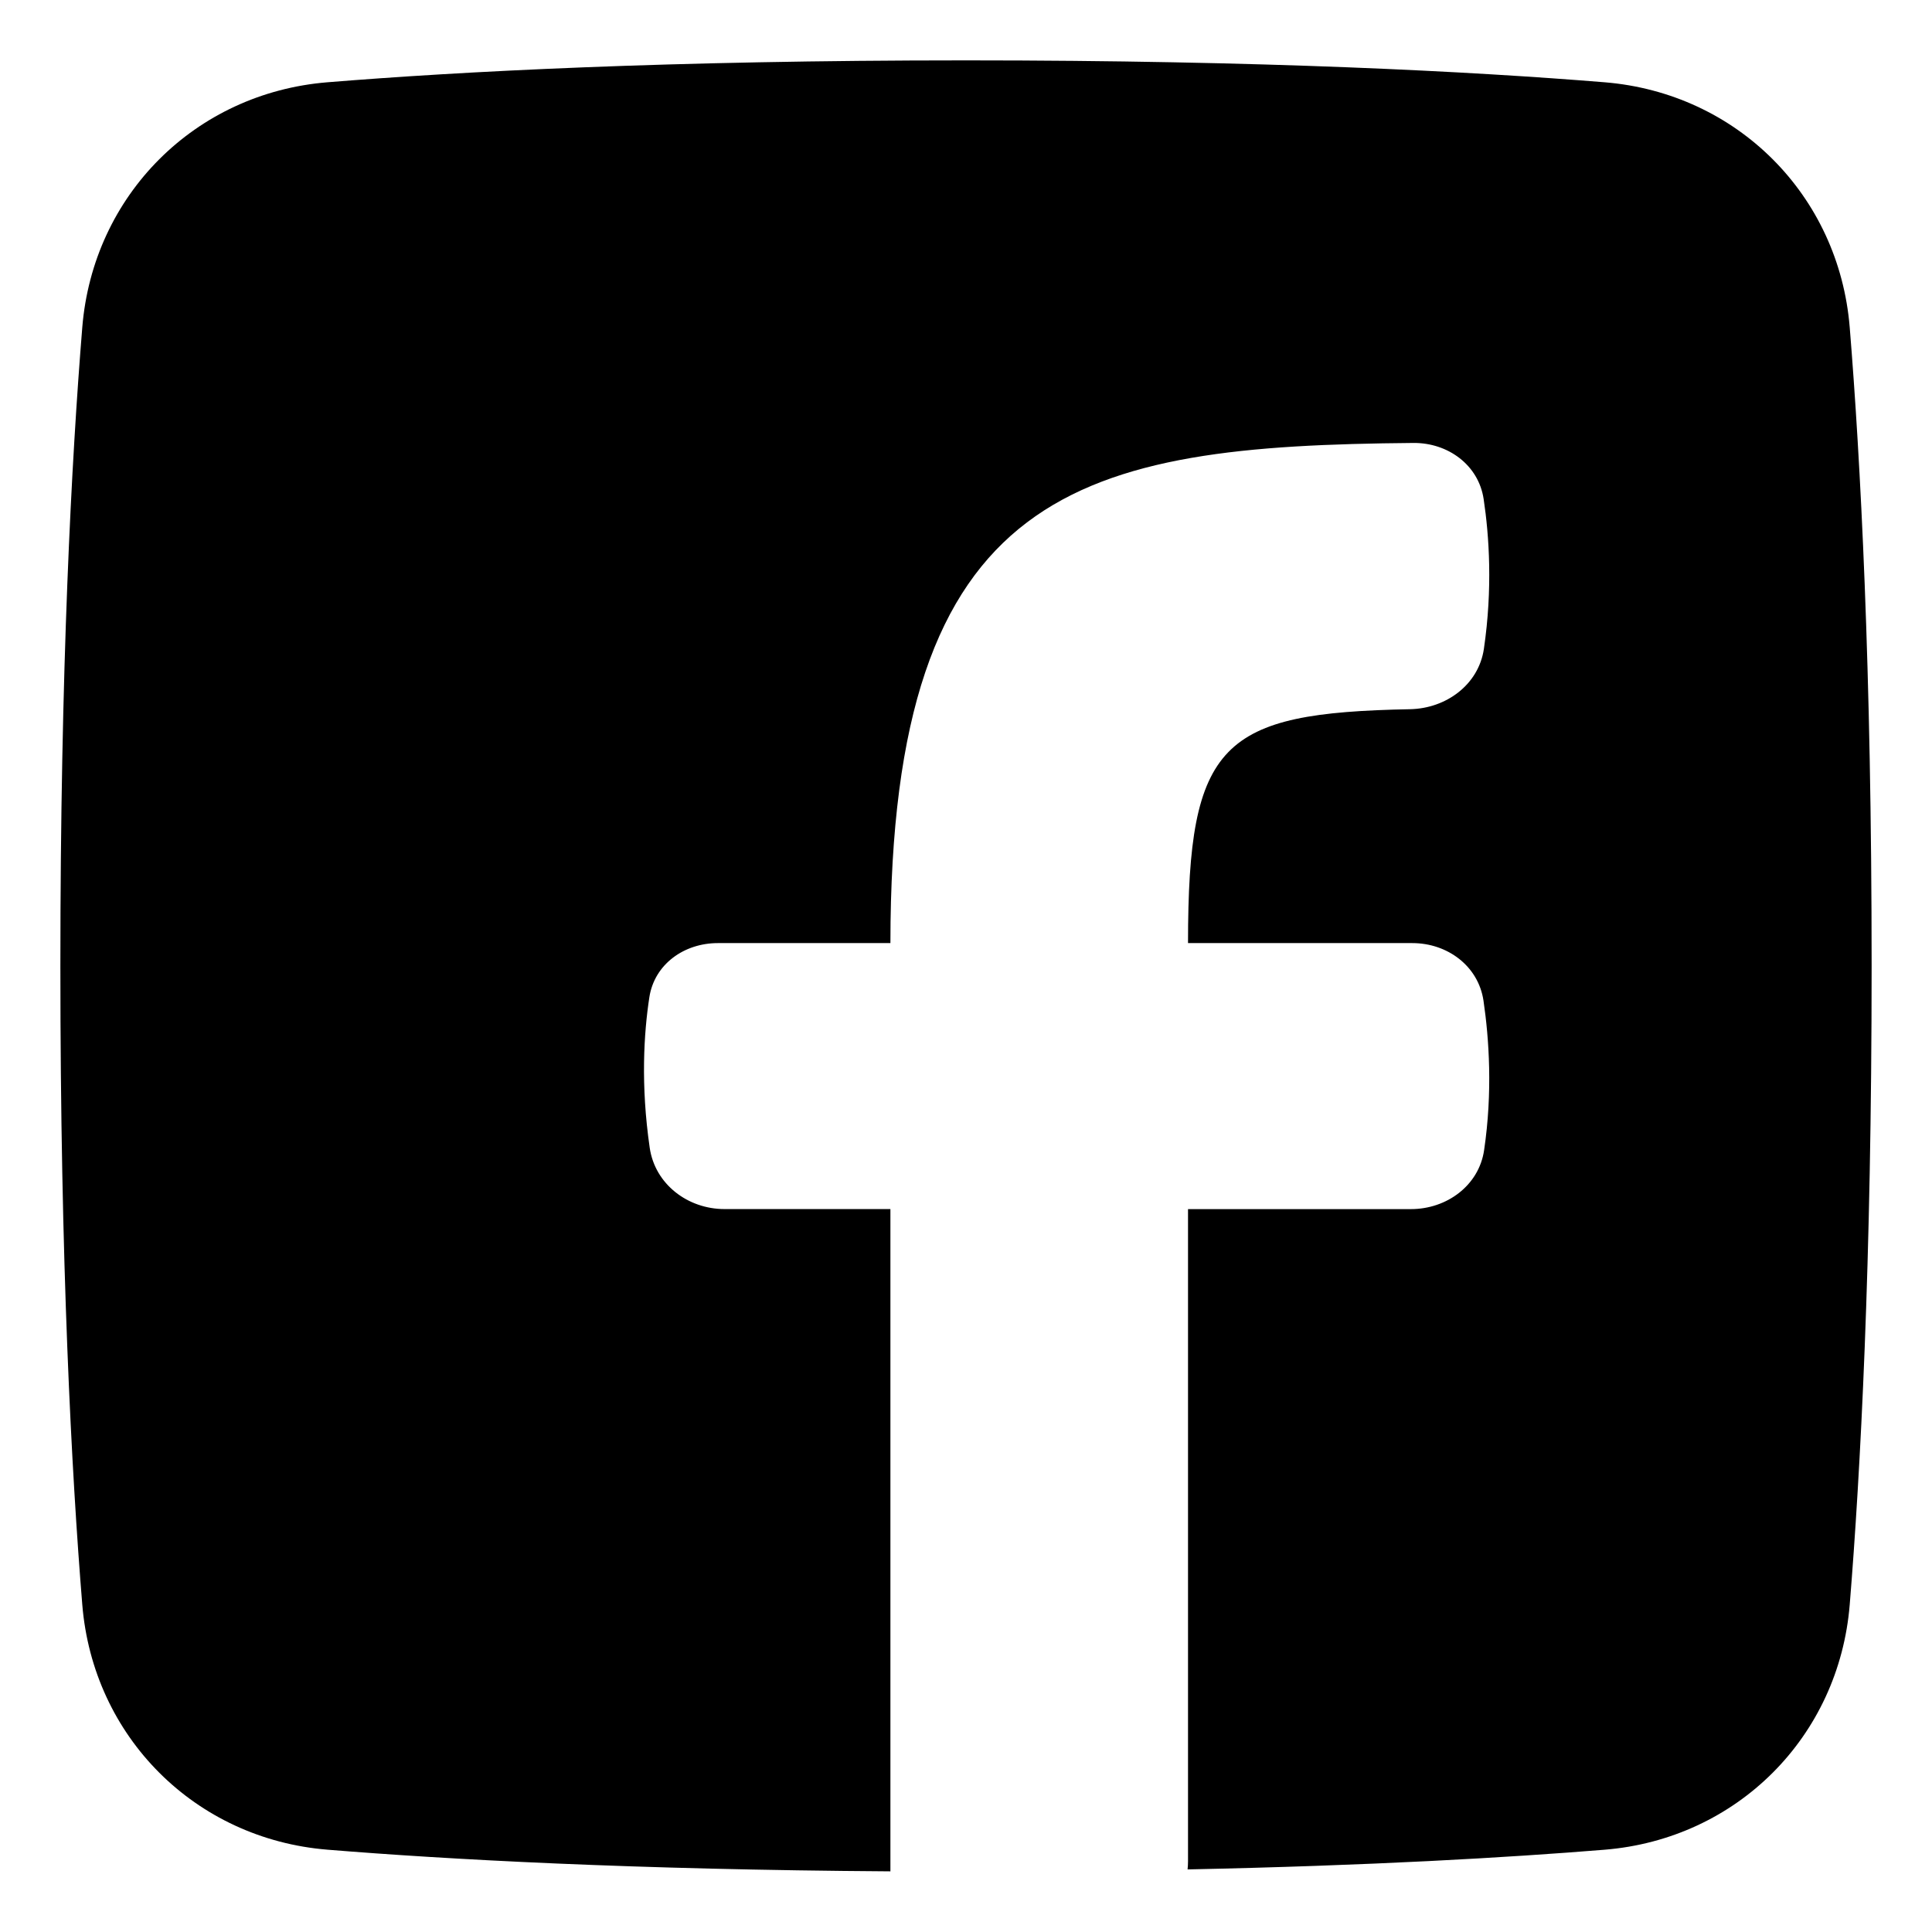<svg xmlns="http://www.w3.org/2000/svg" fill="none" viewBox="0 0 48 48" id="Facebook-1--Streamline-Plump" height="48" width="48">
  <desc>
    Facebook 1 Streamline Icon: https://streamlinehq.com
  </desc>
  <g id="facebook-1--media-facebook-social">
    <path id="Subtract" fill="#000000" d="M29.505 46.445c0.007 -0.066 0.011 -0.134 0.011 -0.202V30.04h5.539c0.888 0 1.688 -0.585 1.817 -1.463 0.215 -1.453 0.123 -2.775 -0.015 -3.715 -0.128 -0.863 -0.896 -1.431 -1.768 -1.431H29.516c0 -4.994 0.831 -5.72 5.515 -5.811 0.899 -0.017 1.706 -0.611 1.836 -1.5 0.219 -1.495 0.132 -2.801 -0.006 -3.72 -0.127 -0.849 -0.888 -1.402 -1.746 -1.395 -8.278 0.072 -12.993 1.051 -12.993 12.426h-4.289c-0.834 0 -1.573 0.522 -1.7 1.346 -0.136 0.888 -0.218 2.174 0.009 3.739 0.131 0.904 0.944 1.523 1.858 1.523h4.122v16.454c-6.41 -0.042 -10.998 -0.295 -13.986 -0.538 -3.288 -0.267 -5.825 -2.804 -6.092 -6.092C1.778 36.593 1.5 31.401 1.5 24c0 -7.401 0.278 -12.593 0.544 -15.864 0.267 -3.288 2.804 -5.825 6.092 -6.092C11.407 1.778 16.599 1.5 24 1.5c7.401 0 12.593 0.278 15.864 0.544 3.288 0.267 5.825 2.804 6.092 6.092 0.266 3.272 0.544 8.463 0.544 15.864 0 7.401 -0.278 12.593 -0.544 15.864 -0.267 3.288 -2.804 5.825 -6.092 6.092 -2.39 0.194 -5.806 0.395 -10.359 0.489Z" stroke-width="1"></path>
  </g>
</svg>